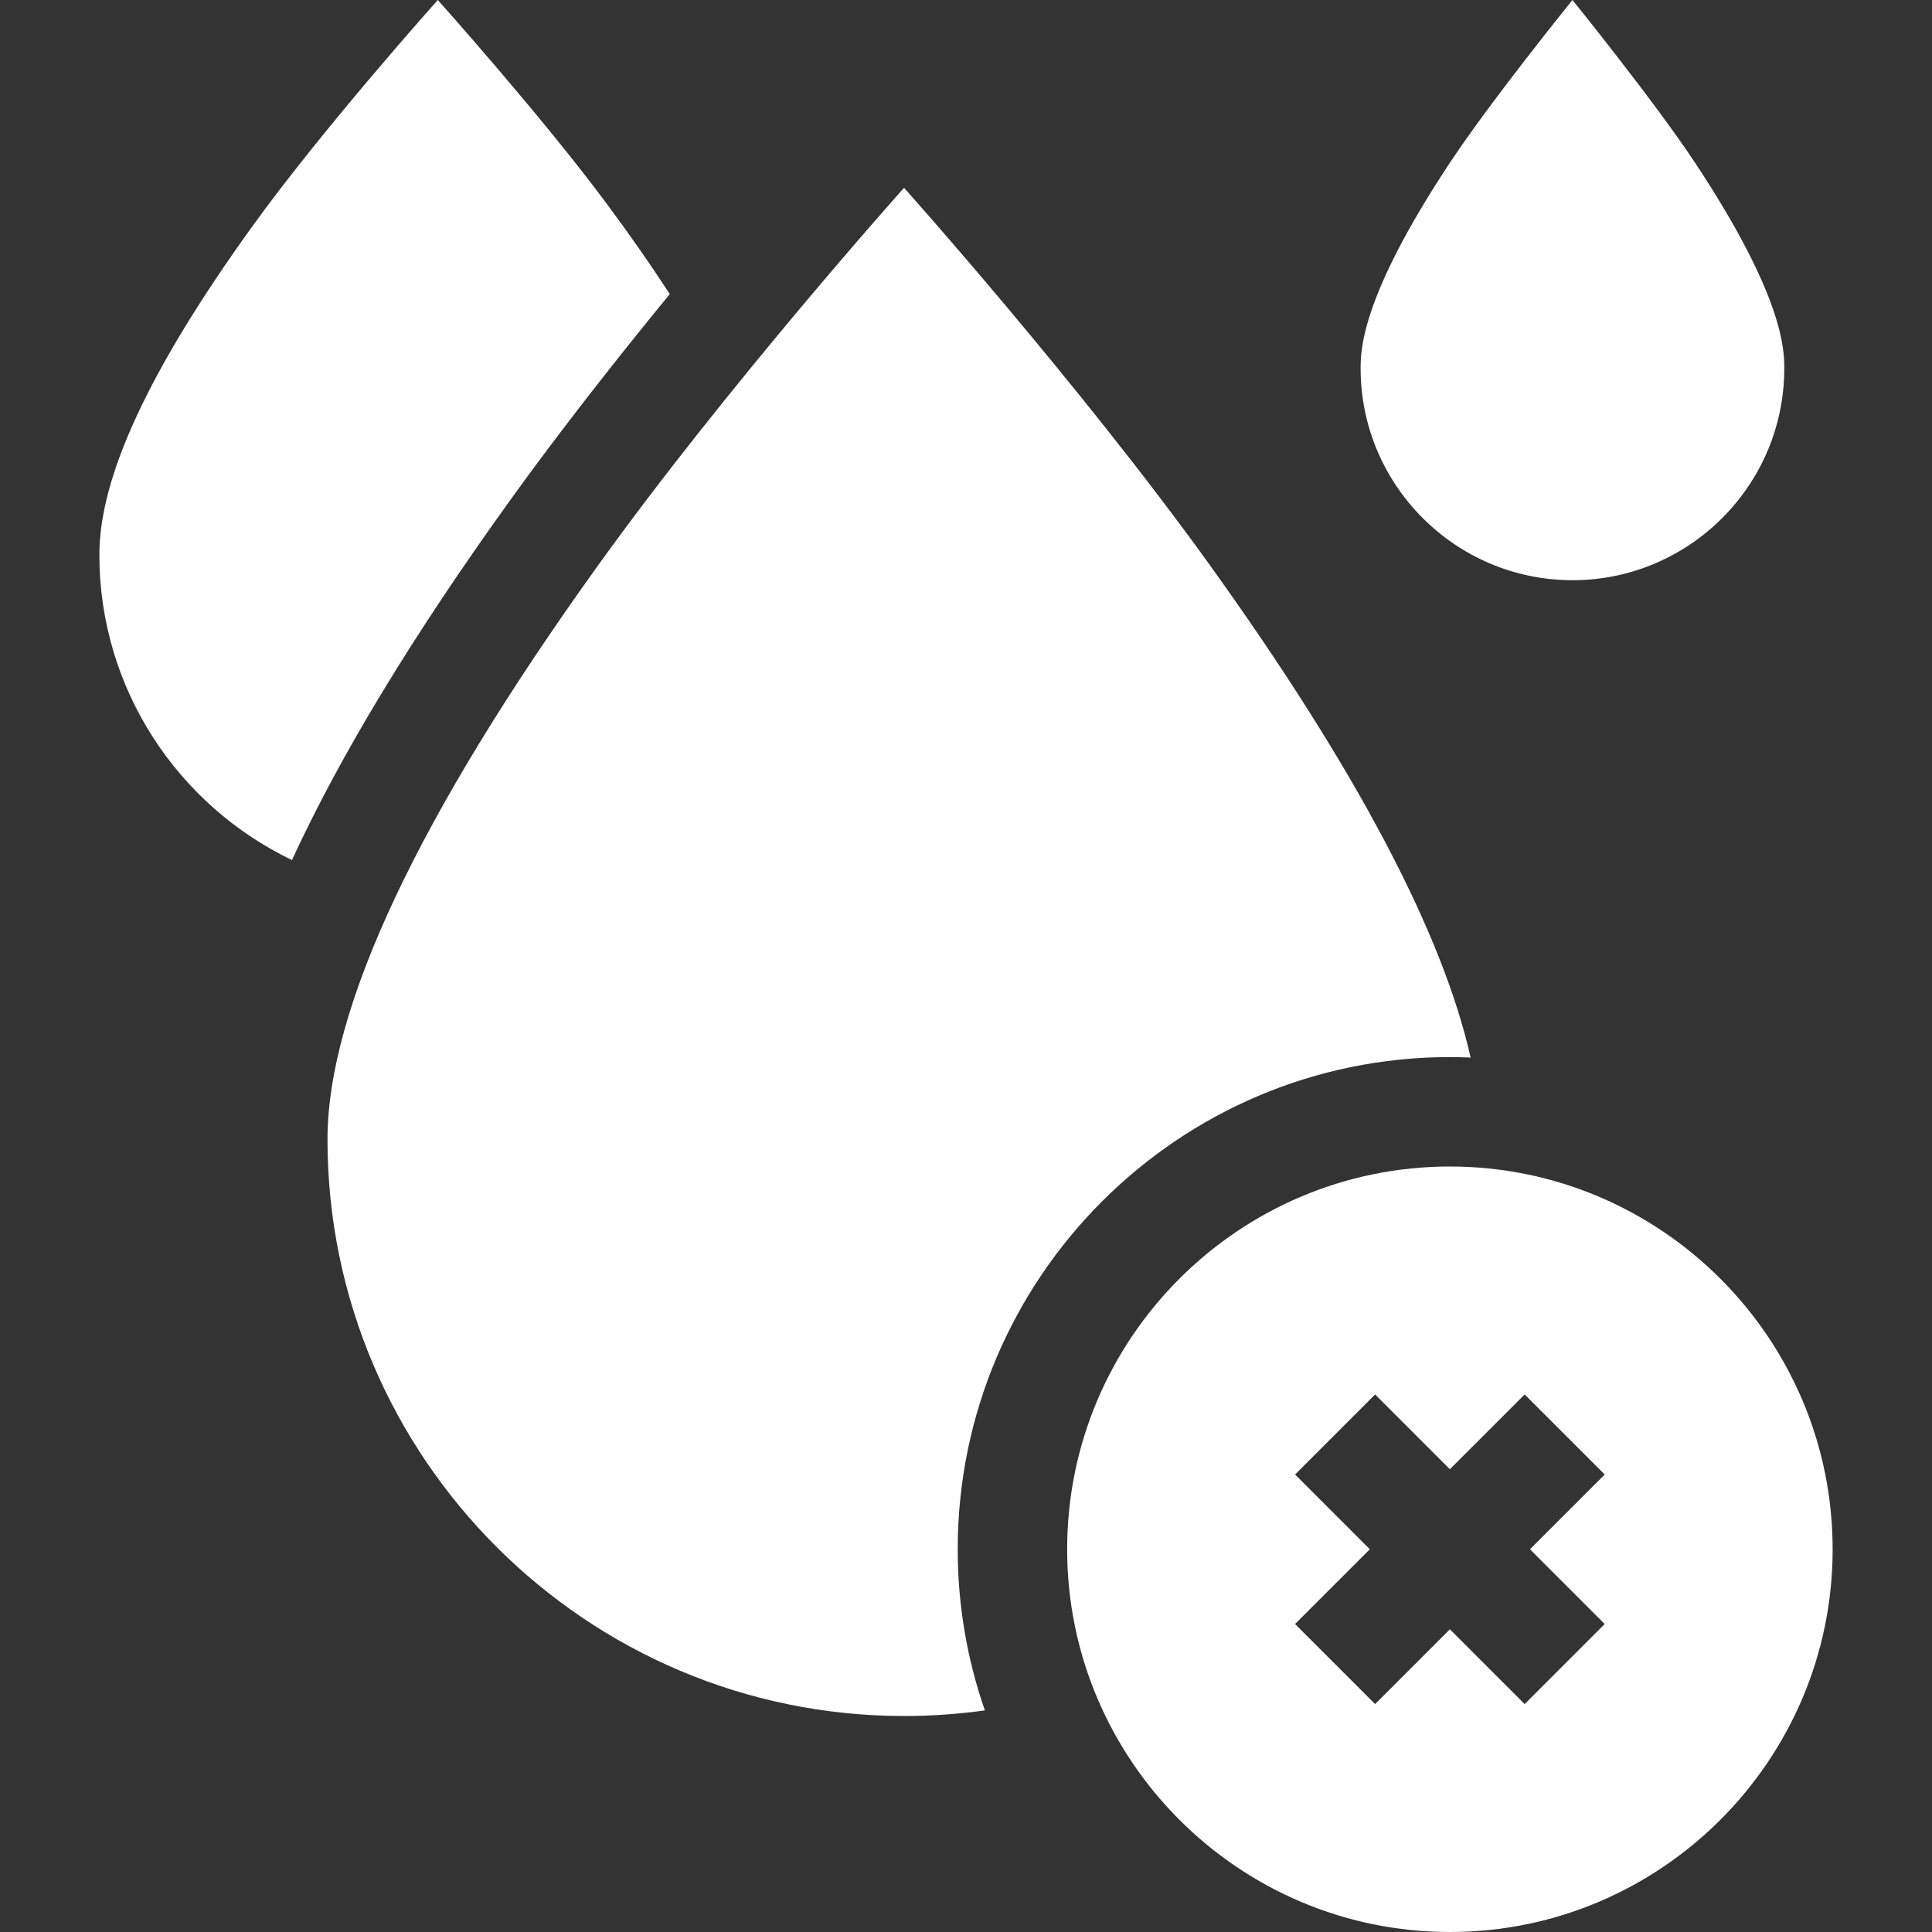 <svg width="70" height="70" viewBox="0 0 70 70" fill="none" xmlns="http://www.w3.org/2000/svg">
<rect x="0" y="0" width="70" height="70" fill="#333333" stroke="none"/>
<path d="M24.267 10.655C23.593 9.617 22.832 8.526 21.983 7.382C19.628 4.205 15.862 0 15.862 0C15.862 0 11.679 4.673 9.091 8.272C5.396 13.413 3.6 17.281 3.6 20.097C3.6 24.968 6.455 29.184 10.579 31.161C12.329 27.36 14.945 23.047 18.452 18.168C20.31 15.583 22.395 12.939 24.267 10.655ZM52.533 38.3C52.784 38.3 53.034 38.307 53.283 38.318C52.267 33.784 49.103 27.805 43.84 20.482C39.12 13.916 32.755 6.805 32.755 6.805C32.755 6.805 26.391 13.916 21.671 20.482C15.165 29.533 11.866 36.532 11.866 41.285C11.866 52.803 21.237 62.174 32.755 62.174C33.744 62.174 34.72 62.105 35.683 61.971C35.031 60.093 34.699 58.12 34.7 56.133C34.7 46.3 42.7 38.3 52.533 38.3Z" fill="white"/>
<path d="M52.532 42.265C44.886 42.265 38.665 48.486 38.665 56.133C38.665 63.779 44.886 70 52.532 70C60.179 70 66.4 63.779 66.4 56.133C66.4 48.486 60.179 42.265 52.532 42.265ZM58.142 58.842L55.242 61.742L52.532 59.033L49.823 61.742L46.923 58.842L49.632 56.133L46.923 53.424L49.823 50.524L52.532 53.233L55.242 50.524L58.142 53.424L55.433 56.133L58.142 58.842ZM56.973 21.022C61.205 21.022 64.648 17.579 64.648 13.347C64.648 12.712 64.648 10.778 61.42 5.904C59.926 3.648 56.973 0 56.973 0C56.973 0 54.02 3.648 52.527 5.904C49.298 10.778 49.298 12.712 49.298 13.347C49.298 17.579 52.741 21.022 56.973 21.022Z" fill="white"/>
</svg>
